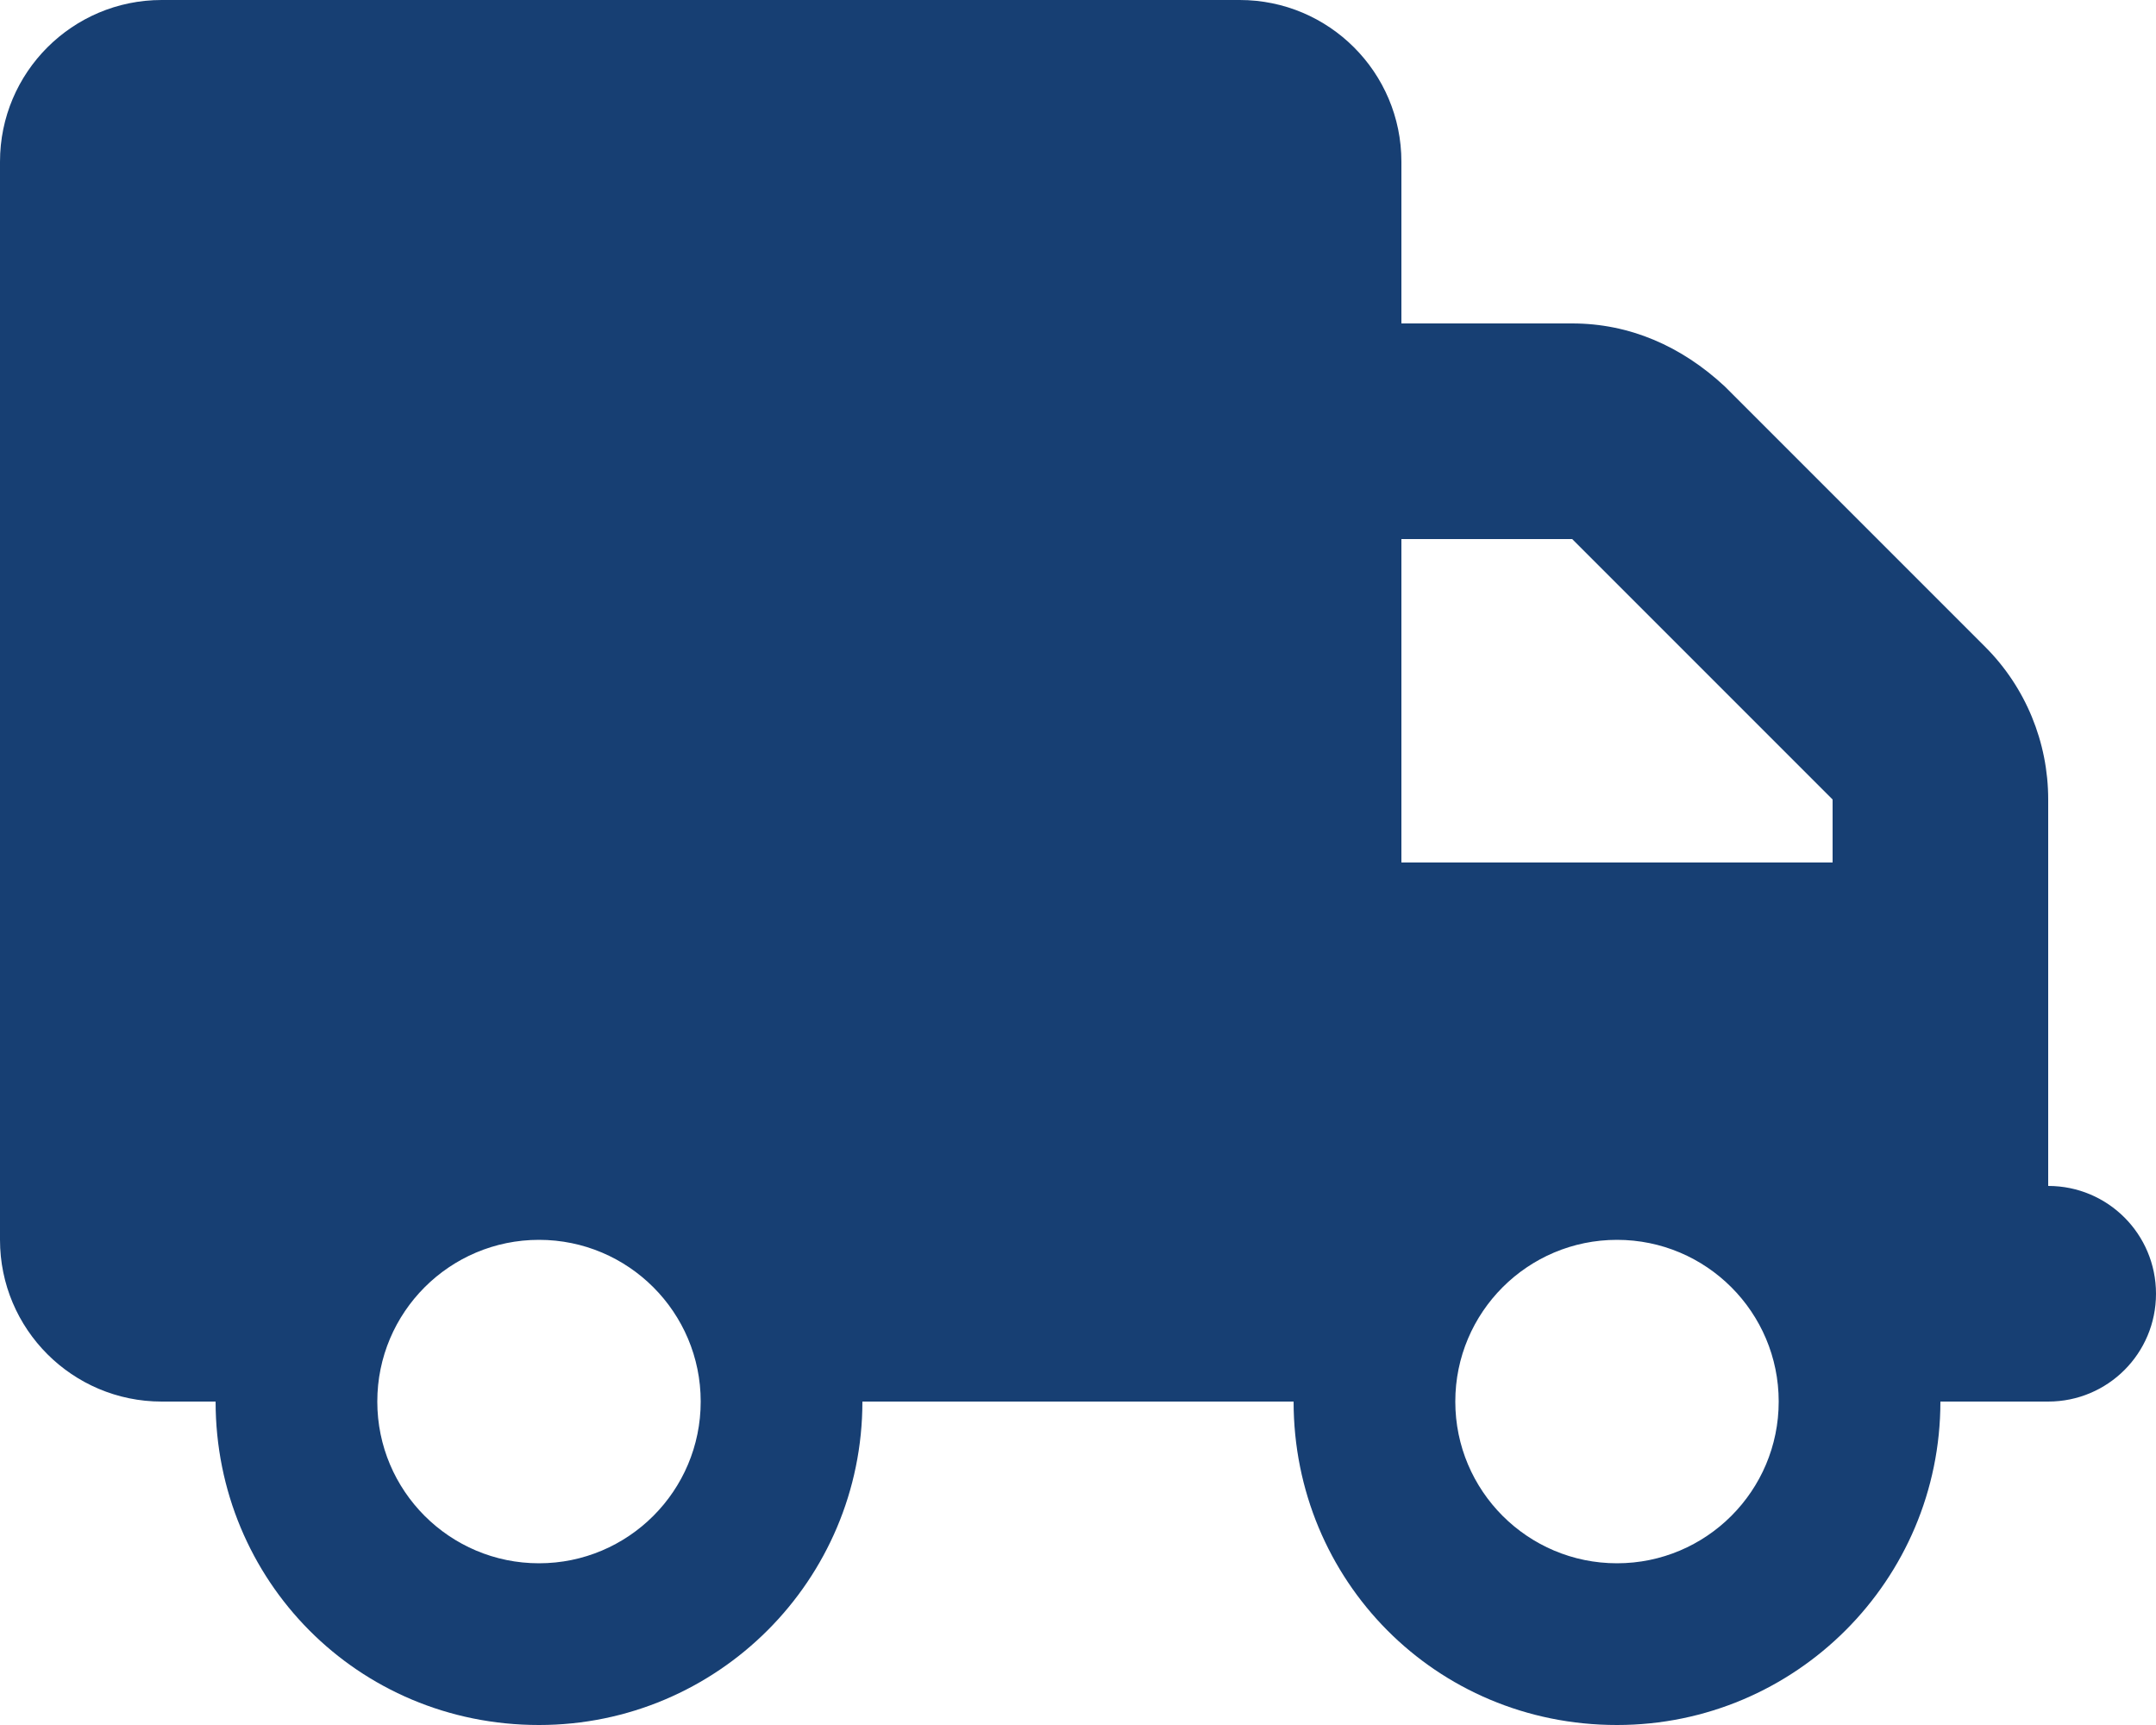 <?xml version="1.0" encoding="utf-8"?>
<!-- Generator: Adobe Illustrator 26.4.1, SVG Export Plug-In . SVG Version: 6.00 Build 0)  -->
<svg version="1.1" id="Camada_1" xmlns="http://www.w3.org/2000/svg" xmlns:xlink="http://www.w3.org/1999/xlink" x="0px" y="0px"
	 viewBox="0 0 640 512" style="enable-background:new 0 0 640 512;" xml:space="preserve">
<style type="text/css">
	.st0{fill:#173F73;}
</style>
<path class="st0" d="M368,0c26.5,0,48,21.5,48,48v48h50.7c17,0,32.4,6.7,45.3,18.7l77.3,77.3c12,12,18.7,28.3,18.7,45.3V352
	c17.7,0,32,14.3,32,32s-14.3,32-32,32h-32c0,53-43,96-96,96c-53.9,0-96-43-96-96H256c0,53-43,96-96,96c-53.9,0-96-43-96-96H48
	c-26.5,0-48-21.5-48-48V48C0,21.5,21.5,0,48,0H368z M416,160v96h128v-18.7L466.7,160H416z M160,368c-26.5,0-48,21.5-48,48
	s21.5,48,48,48s48-21.5,48-48S186.5,368,160,368z M480,464c26.5,0,48-21.5,48-48s-21.5-48-48-48s-48,21.5-48,48S453.5,464,480,464z"
	/>
</svg>
